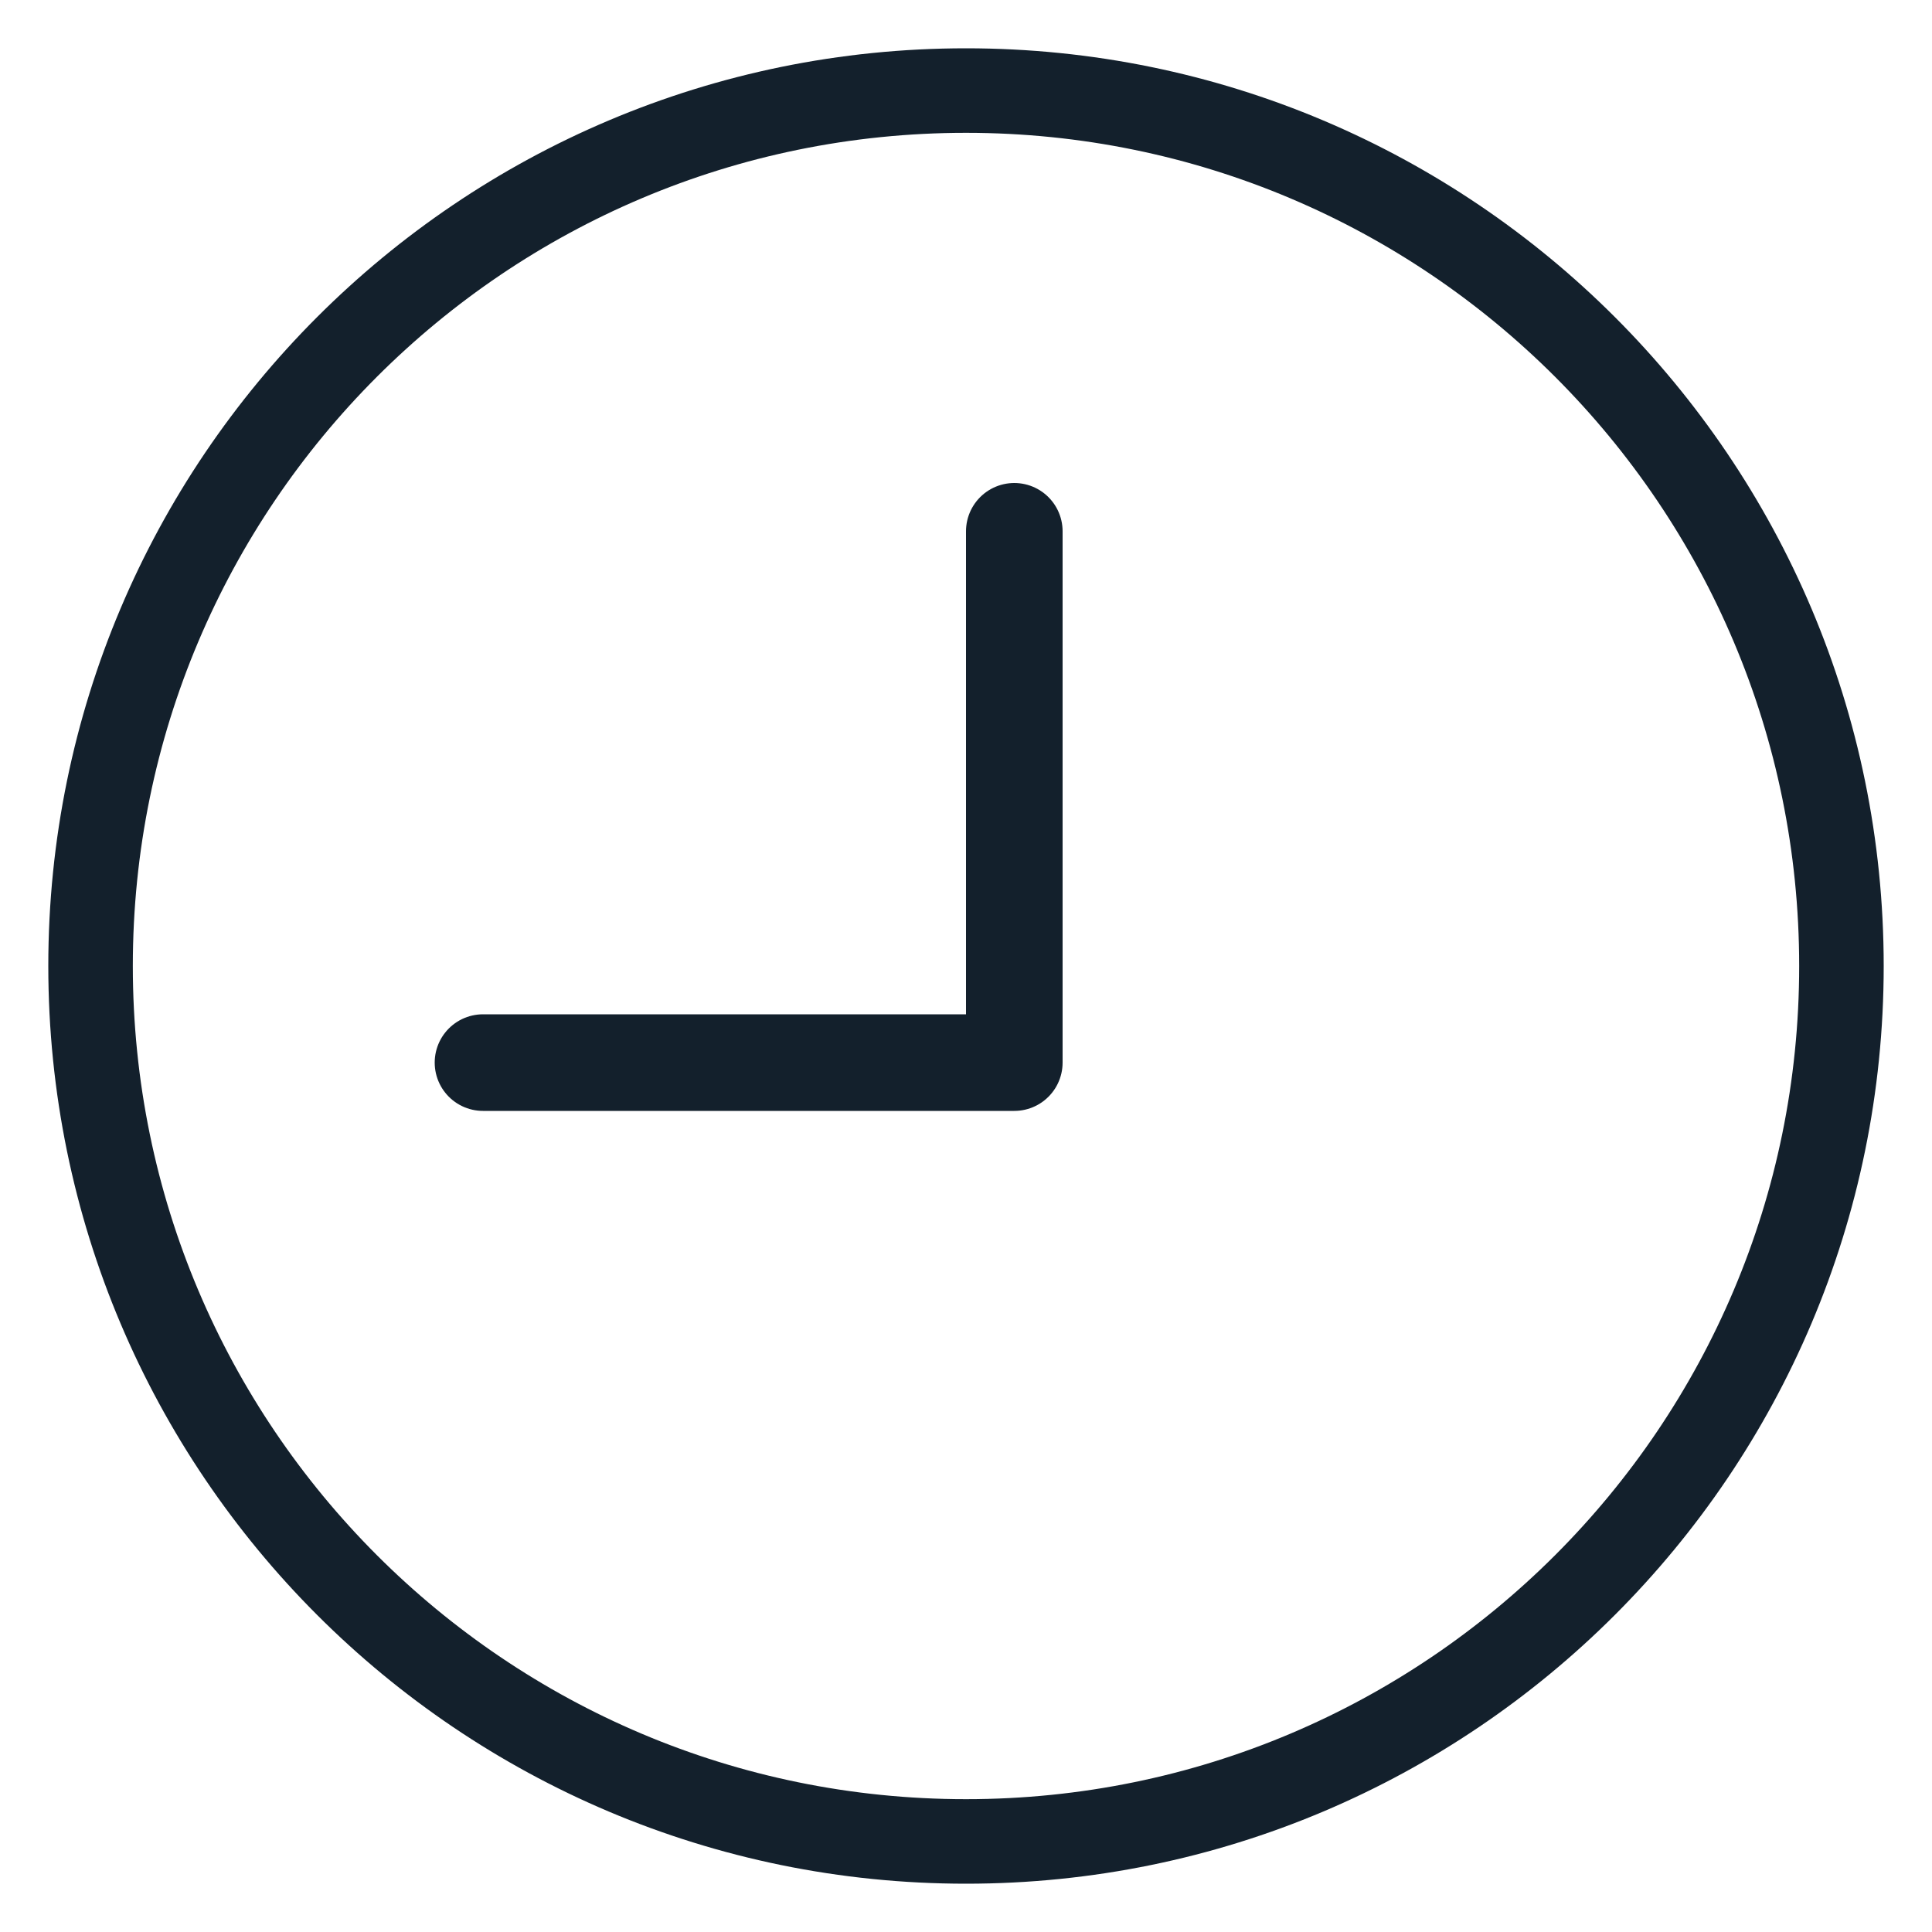 <svg width="40" height="40" viewBox="0 0 40 40" fill="none" xmlns="http://www.w3.org/2000/svg">
<path d="M38.125 20C38.125 30.01 30.01 38.125 20 38.125C9.99 38.125 1.875 30.01 1.875 20C1.875 9.99 9.99 1.875 20 1.875C30.01 1.875 38.125 9.99 38.125 20Z" stroke="#13202C" stroke-width="1.75"/>
<path d="M21 11V22H10" stroke="#13202C" stroke-width="2" stroke-linecap="round" stroke-linejoin="round"/>
</svg>
